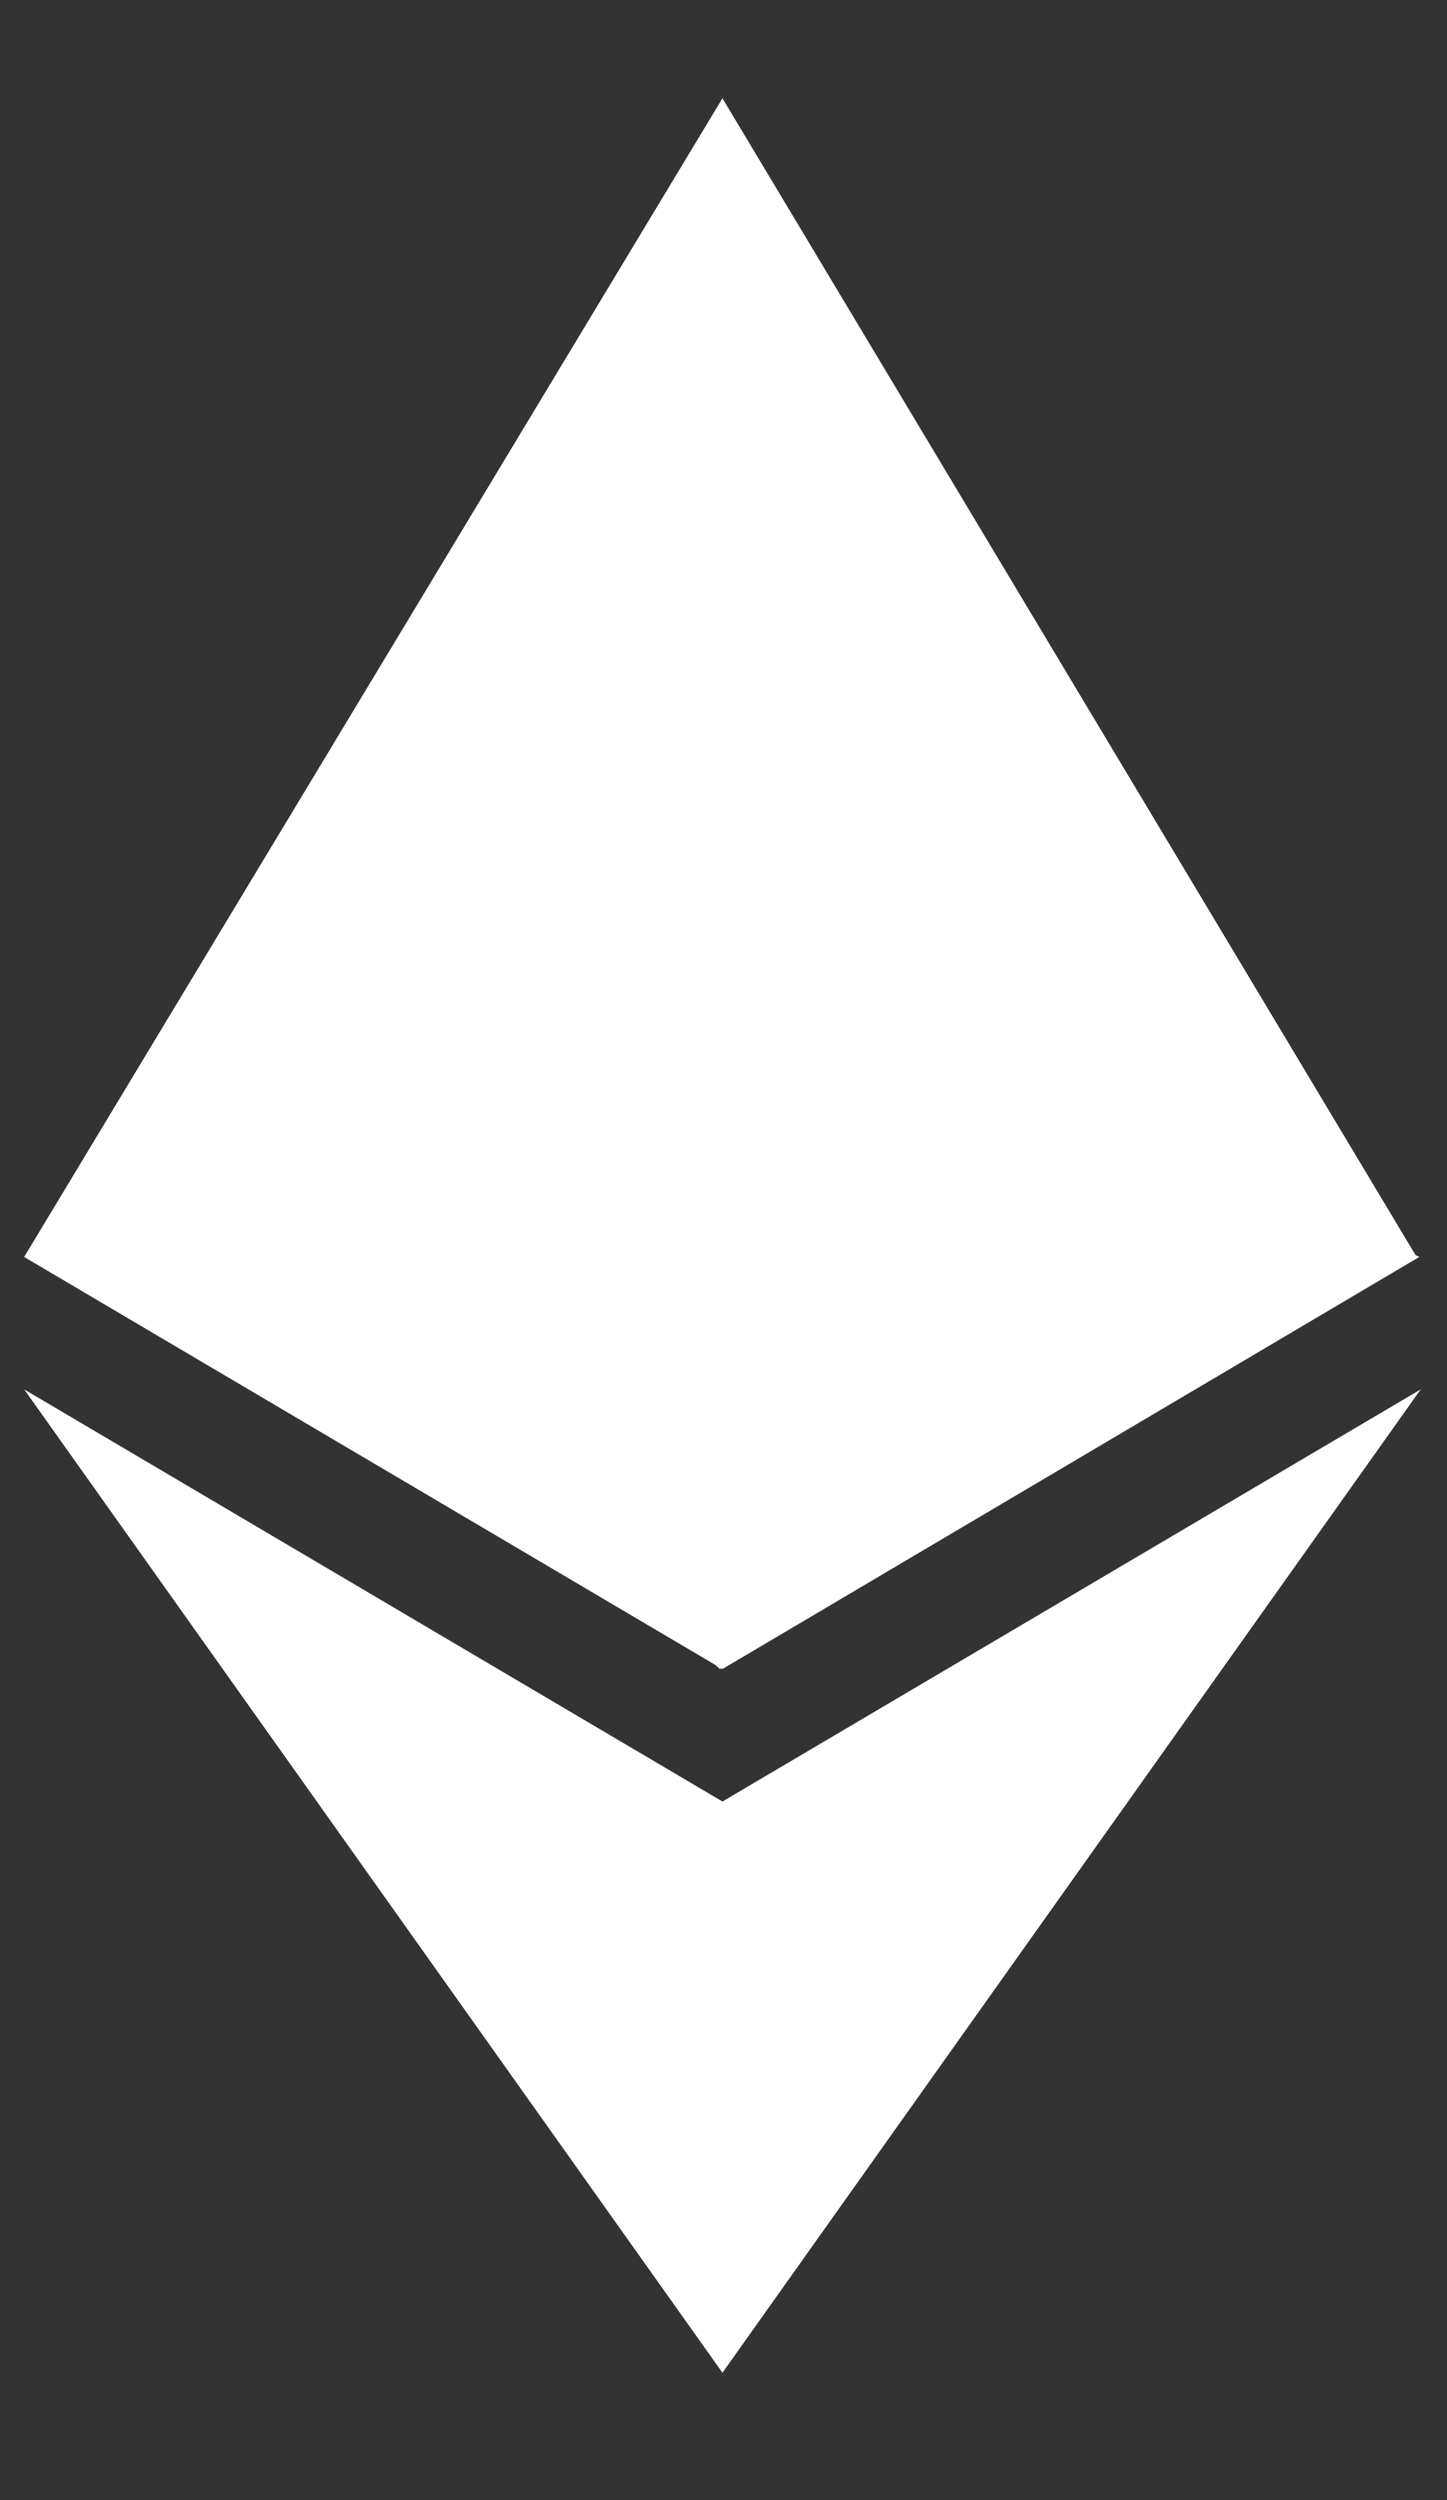 <svg width="11" height="19" viewBox="0 0 11 19" fill="none" xmlns="http://www.w3.org/2000/svg">
<rect x="0" y="0" width="11" height="19" fill="#333333" stroke="none"/>
<path d="M5.492 0.747L5.35 1.143V12.572L5.472 12.684L10.769 9.552L5.492 0.747Z" fill="white"/>
<path d="M5.492 0.747L0.184 9.552L5.492 12.684V0.747Z" fill="white"/>
<path d="M5.492 13.691L5.421 13.772V17.839L5.492 18.032L10.8 10.559L5.492 13.691Z" fill="white"/>
<path d="M5.492 18.032V13.691L0.184 10.559L5.492 18.032Z" fill="white"/>
<path d="M5.492 12.684L10.79 9.552L5.492 7.142V12.684Z" fill="white"/>
<path d="M0.184 9.552L5.492 12.684V7.142L0.184 9.552Z" fill="white"/>
</svg>
